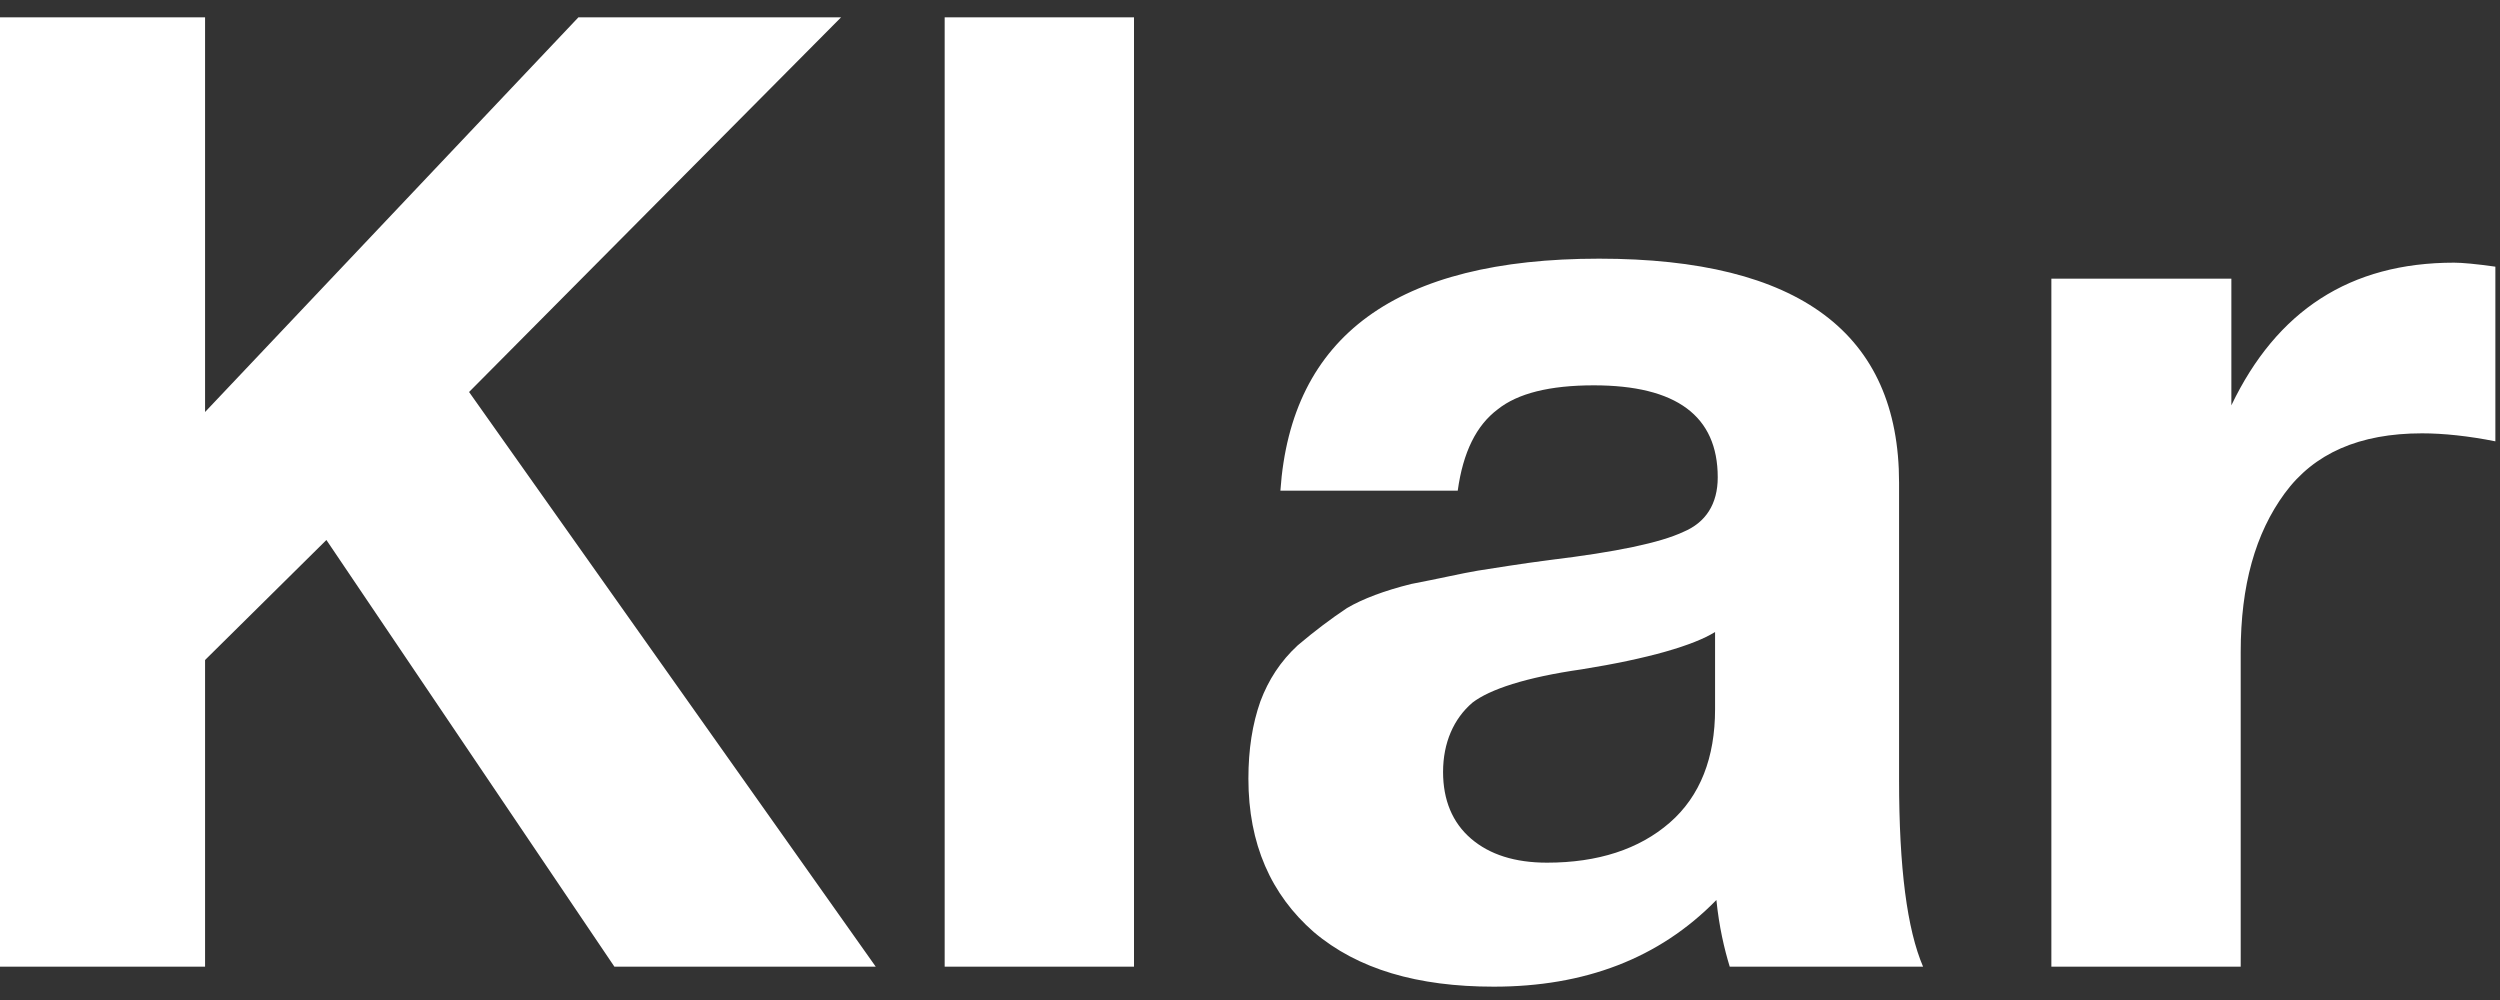 <svg width="75" height="30" viewBox="0 0 75 30" fill="none" xmlns="http://www.w3.org/2000/svg">
<rect x="0" y="0" width="75" height="30" fill="#333333" stroke="none"/>
<path d="M25.232 0.52L14.072 11.76L26.272 29H18.432L9.792 16.2L6.152 19.8V29H-0.008V0.52H6.152V12.36L17.352 0.52H25.232ZM34.02 0.52V29H28.34V0.52H34.02ZM57.692 29H51.892C51.732 28.48 51.572 27.8 51.492 27C49.772 28.76 47.532 29.6 44.812 29.6C42.532 29.6 40.732 29.08 39.412 27.96C38.132 26.84 37.452 25.32 37.452 23.36C37.452 22.48 37.572 21.72 37.812 21.04C38.052 20.4 38.412 19.84 38.932 19.36C39.452 18.92 39.932 18.56 40.412 18.24C40.892 17.96 41.532 17.72 42.332 17.52C43.172 17.36 43.852 17.2 44.332 17.12C44.852 17.04 45.572 16.92 46.492 16.8C48.492 16.56 49.812 16.28 50.492 15.96C51.172 15.68 51.532 15.12 51.532 14.32C51.532 12.48 50.292 11.56 47.812 11.56C46.492 11.56 45.532 11.8 44.932 12.28C44.292 12.76 43.892 13.56 43.732 14.72H38.412C38.732 10.08 41.892 7.76 47.972 7.76C53.972 7.76 56.972 10 56.972 14.48V23.4C56.972 26.04 57.212 27.88 57.692 29ZM51.452 18.96C50.812 19.36 49.452 19.76 47.452 20.08C45.772 20.32 44.692 20.68 44.172 21.08C43.612 21.56 43.292 22.28 43.292 23.16C43.292 24 43.572 24.68 44.132 25.16C44.692 25.64 45.452 25.88 46.412 25.88C47.932 25.88 49.172 25.48 50.092 24.68C51.012 23.88 51.452 22.72 51.452 21.28V18.96ZM74.861 8V13.24C74.061 13.08 73.301 13 72.661 13C70.781 13 69.421 13.6 68.541 14.8C67.661 16 67.221 17.56 67.221 19.56V29H61.541V8.36H66.941V12.16C68.301 9.32 70.501 7.88 73.621 7.88C73.861 7.88 74.301 7.92 74.861 8Z" fill="white"/>
</svg>
